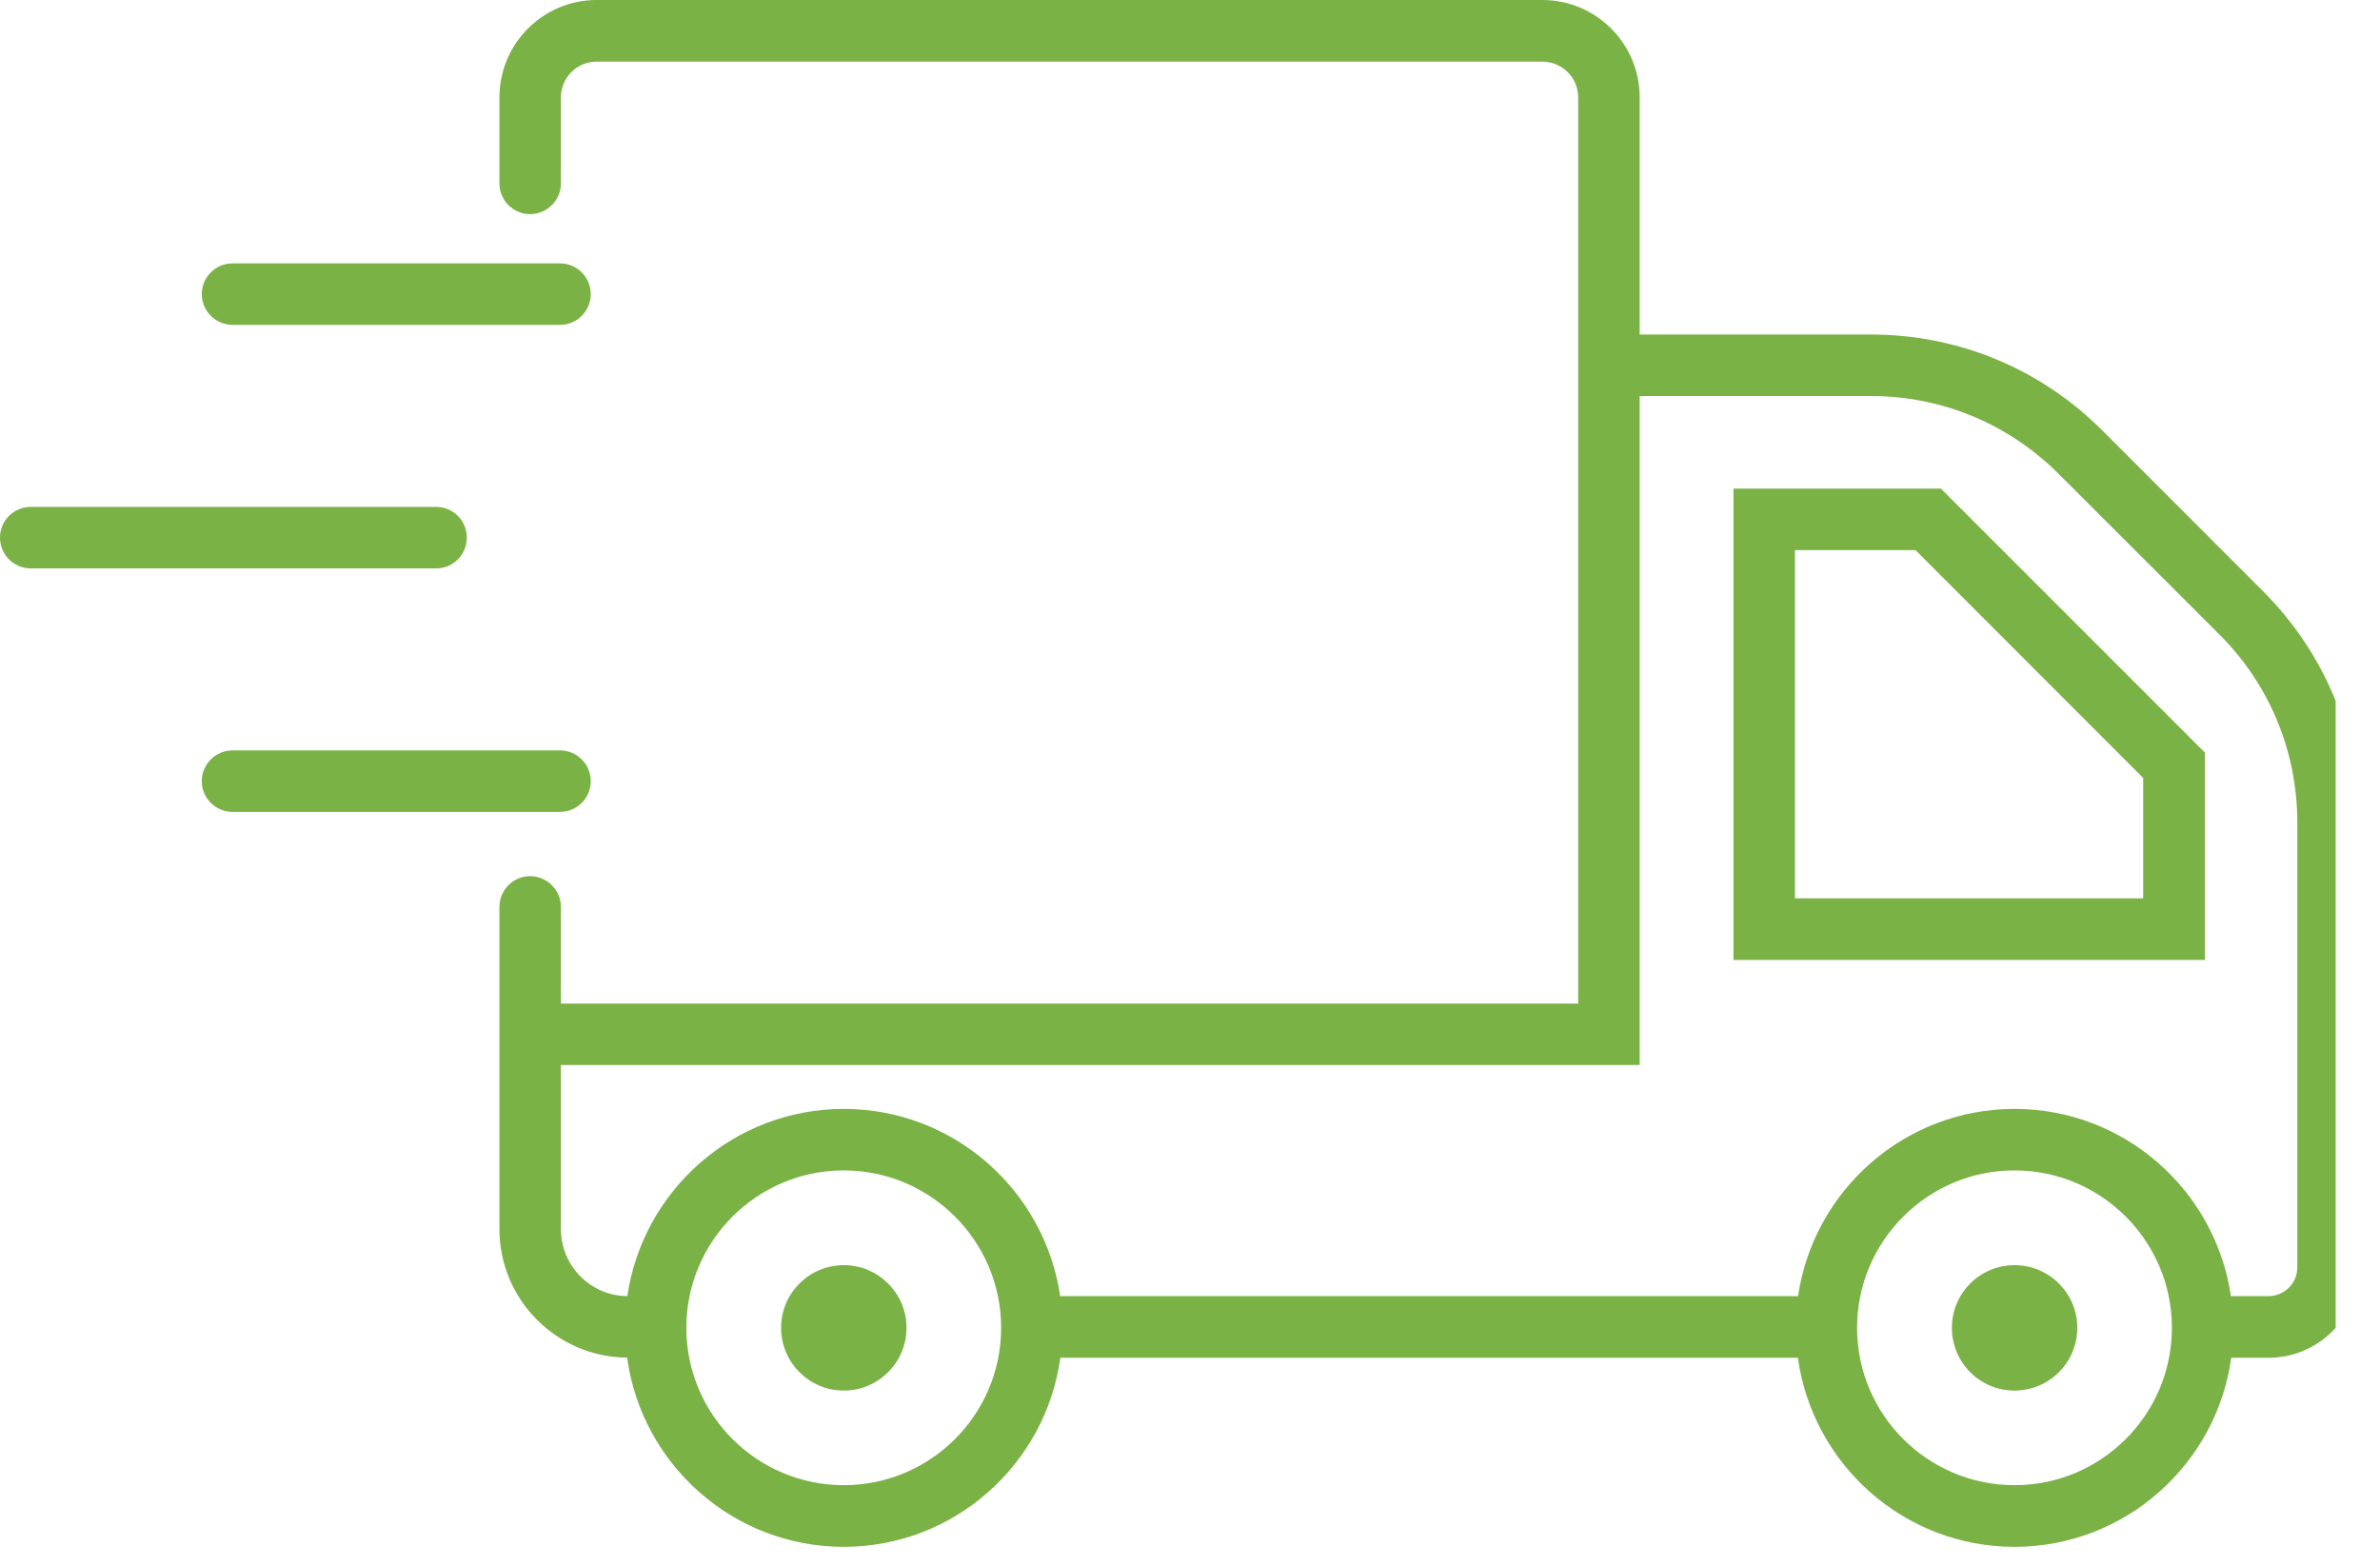 <?xml version="1.0" encoding="UTF-8" standalone="no"?> <svg xmlns="http://www.w3.org/2000/svg" xmlns:xlink="http://www.w3.org/1999/xlink" xmlns:serif="http://www.serif.com/" width="100%" height="100%" viewBox="0 0 76 50" version="1.1" xml:space="preserve" style="fill-rule:evenodd;clip-rule:evenodd;stroke-linejoin:round;stroke-miterlimit:2;"> <g transform="matrix(1,0,0,1,-172.609,-344.792)"> <g> <path d="M191.474,369.74C191.474,369.193 191.031,368.755 190.49,368.755L180.036,368.755C179.495,368.755 179.052,369.193 179.052,369.74C179.052,370.281 179.495,370.719 180.036,370.719L190.49,370.719C191.031,370.719 191.474,370.281 191.474,369.74" style="fill:rgb(123,178,70);fill-rule:nonzero;"></path> <path d="M190.49,353.203L180.036,353.203C179.495,353.203 179.052,353.641 179.052,354.182C179.052,354.724 179.495,355.167 180.036,355.167L190.49,355.167C191.031,355.167 191.474,354.724 191.474,354.182C191.474,353.641 191.031,353.203 190.49,353.203" style="fill:rgb(123,178,70);fill-rule:nonzero;"></path> <g> <path d="M173.594,362.943L186.536,362.943C187.078,362.943 187.516,362.505 187.516,361.958C187.516,361.417 187.078,360.979 186.536,360.979L173.594,360.979C173.047,360.979 172.609,361.417 172.609,361.958C172.609,362.505 173.047,362.943 173.594,362.943" style="fill:rgb(123,178,70);fill-rule:nonzero;"></path> </g> <path d="M236.938,385.193C235.833,385.193 234.938,386.089 234.938,387.193C234.938,388.302 235.833,389.198 236.938,389.198C238.047,389.198 238.943,388.302 238.943,387.193C238.943,386.089 238.047,385.193 236.938,385.193" style="fill:rgb(123,178,70);fill-rule:nonzero;"></path> <path d="M199.552,385.193C198.448,385.193 197.552,386.089 197.552,387.193C197.552,388.302 198.448,389.198 199.552,389.198C200.656,389.198 201.557,388.302 201.557,387.193C201.557,386.089 200.656,385.193 199.552,385.193" style="fill:rgb(123,178,70);fill-rule:nonzero;"></path> <path d="M241.047,373.479L229.927,373.479L229.927,362.359L233.776,362.359L241.047,369.635L241.047,373.479ZM227.964,360.396L227.964,375.448L243.016,375.448L243.016,368.823L234.589,360.396L227.964,360.396" style="fill:rgb(123,178,70);fill-rule:nonzero;"></path> <g> <clipPath id="_clip1"> <rect x="188.427" y="344.792" width="58.766" height="49.396"></rect> </clipPath> <g clip-path="url(#_clip1)"> <path d="M245.969,385.26C245.969,385.771 245.557,386.182 245.047,386.182L243.849,386.182C243.354,382.807 240.448,380.203 236.938,380.203C233.427,380.203 230.521,382.807 230.026,386.182L206.464,386.182C205.969,382.807 203.063,380.203 199.552,380.203C196.042,380.203 193.135,382.807 192.641,386.182C191.469,386.172 190.521,385.219 190.521,384.042L190.521,378.802L224.969,378.802L224.969,357.438L232.344,357.438C234.615,357.438 236.745,358.323 238.349,359.927L243.484,365.057C245.089,366.661 245.969,368.797 245.969,371.063L245.969,385.26ZM236.938,392.219C234.167,392.219 231.911,389.969 231.911,387.193C231.911,384.422 234.167,382.167 236.938,382.167C239.708,382.167 241.964,384.422 241.964,387.193C241.964,389.969 239.708,392.219 236.938,392.219ZM199.552,392.219C196.781,392.219 194.526,389.969 194.526,387.193C194.526,384.422 196.781,382.167 199.552,382.167C202.323,382.167 204.578,384.422 204.578,387.193C204.578,389.969 202.323,392.219 199.552,392.219ZM239.74,358.536C237.766,356.563 235.141,355.474 232.344,355.474L224.969,355.474L224.969,347.901C224.969,346.188 223.578,344.792 221.859,344.792L191.661,344.792C189.948,344.792 188.557,346.188 188.557,347.901L188.557,350.646C188.557,351.188 188.995,351.63 189.536,351.63C190.078,351.63 190.521,351.188 190.521,350.646L190.521,347.901C190.521,347.271 191.031,346.76 191.661,346.76L221.859,346.76C222.49,346.76 223.005,347.271 223.005,347.901L223.005,376.839L190.521,376.839L190.521,373.755C190.521,373.214 190.078,372.771 189.536,372.771C188.995,372.771 188.557,373.214 188.557,373.755L188.557,384.042C188.557,386.297 190.385,388.13 192.635,388.146C193.099,391.552 196.021,394.188 199.552,394.188C203.083,394.188 206,391.552 206.469,388.151L230.021,388.151C230.49,391.552 233.406,394.188 236.938,394.188C240.469,394.188 243.391,391.552 243.859,388.151L245.047,388.151C246.641,388.151 247.938,386.854 247.938,385.26L247.938,371.063C247.938,368.271 246.849,365.646 244.87,363.667L239.74,358.536" style="fill:rgb(123,178,70);fill-rule:nonzero;"></path> </g> </g> </g> </g> </svg> 